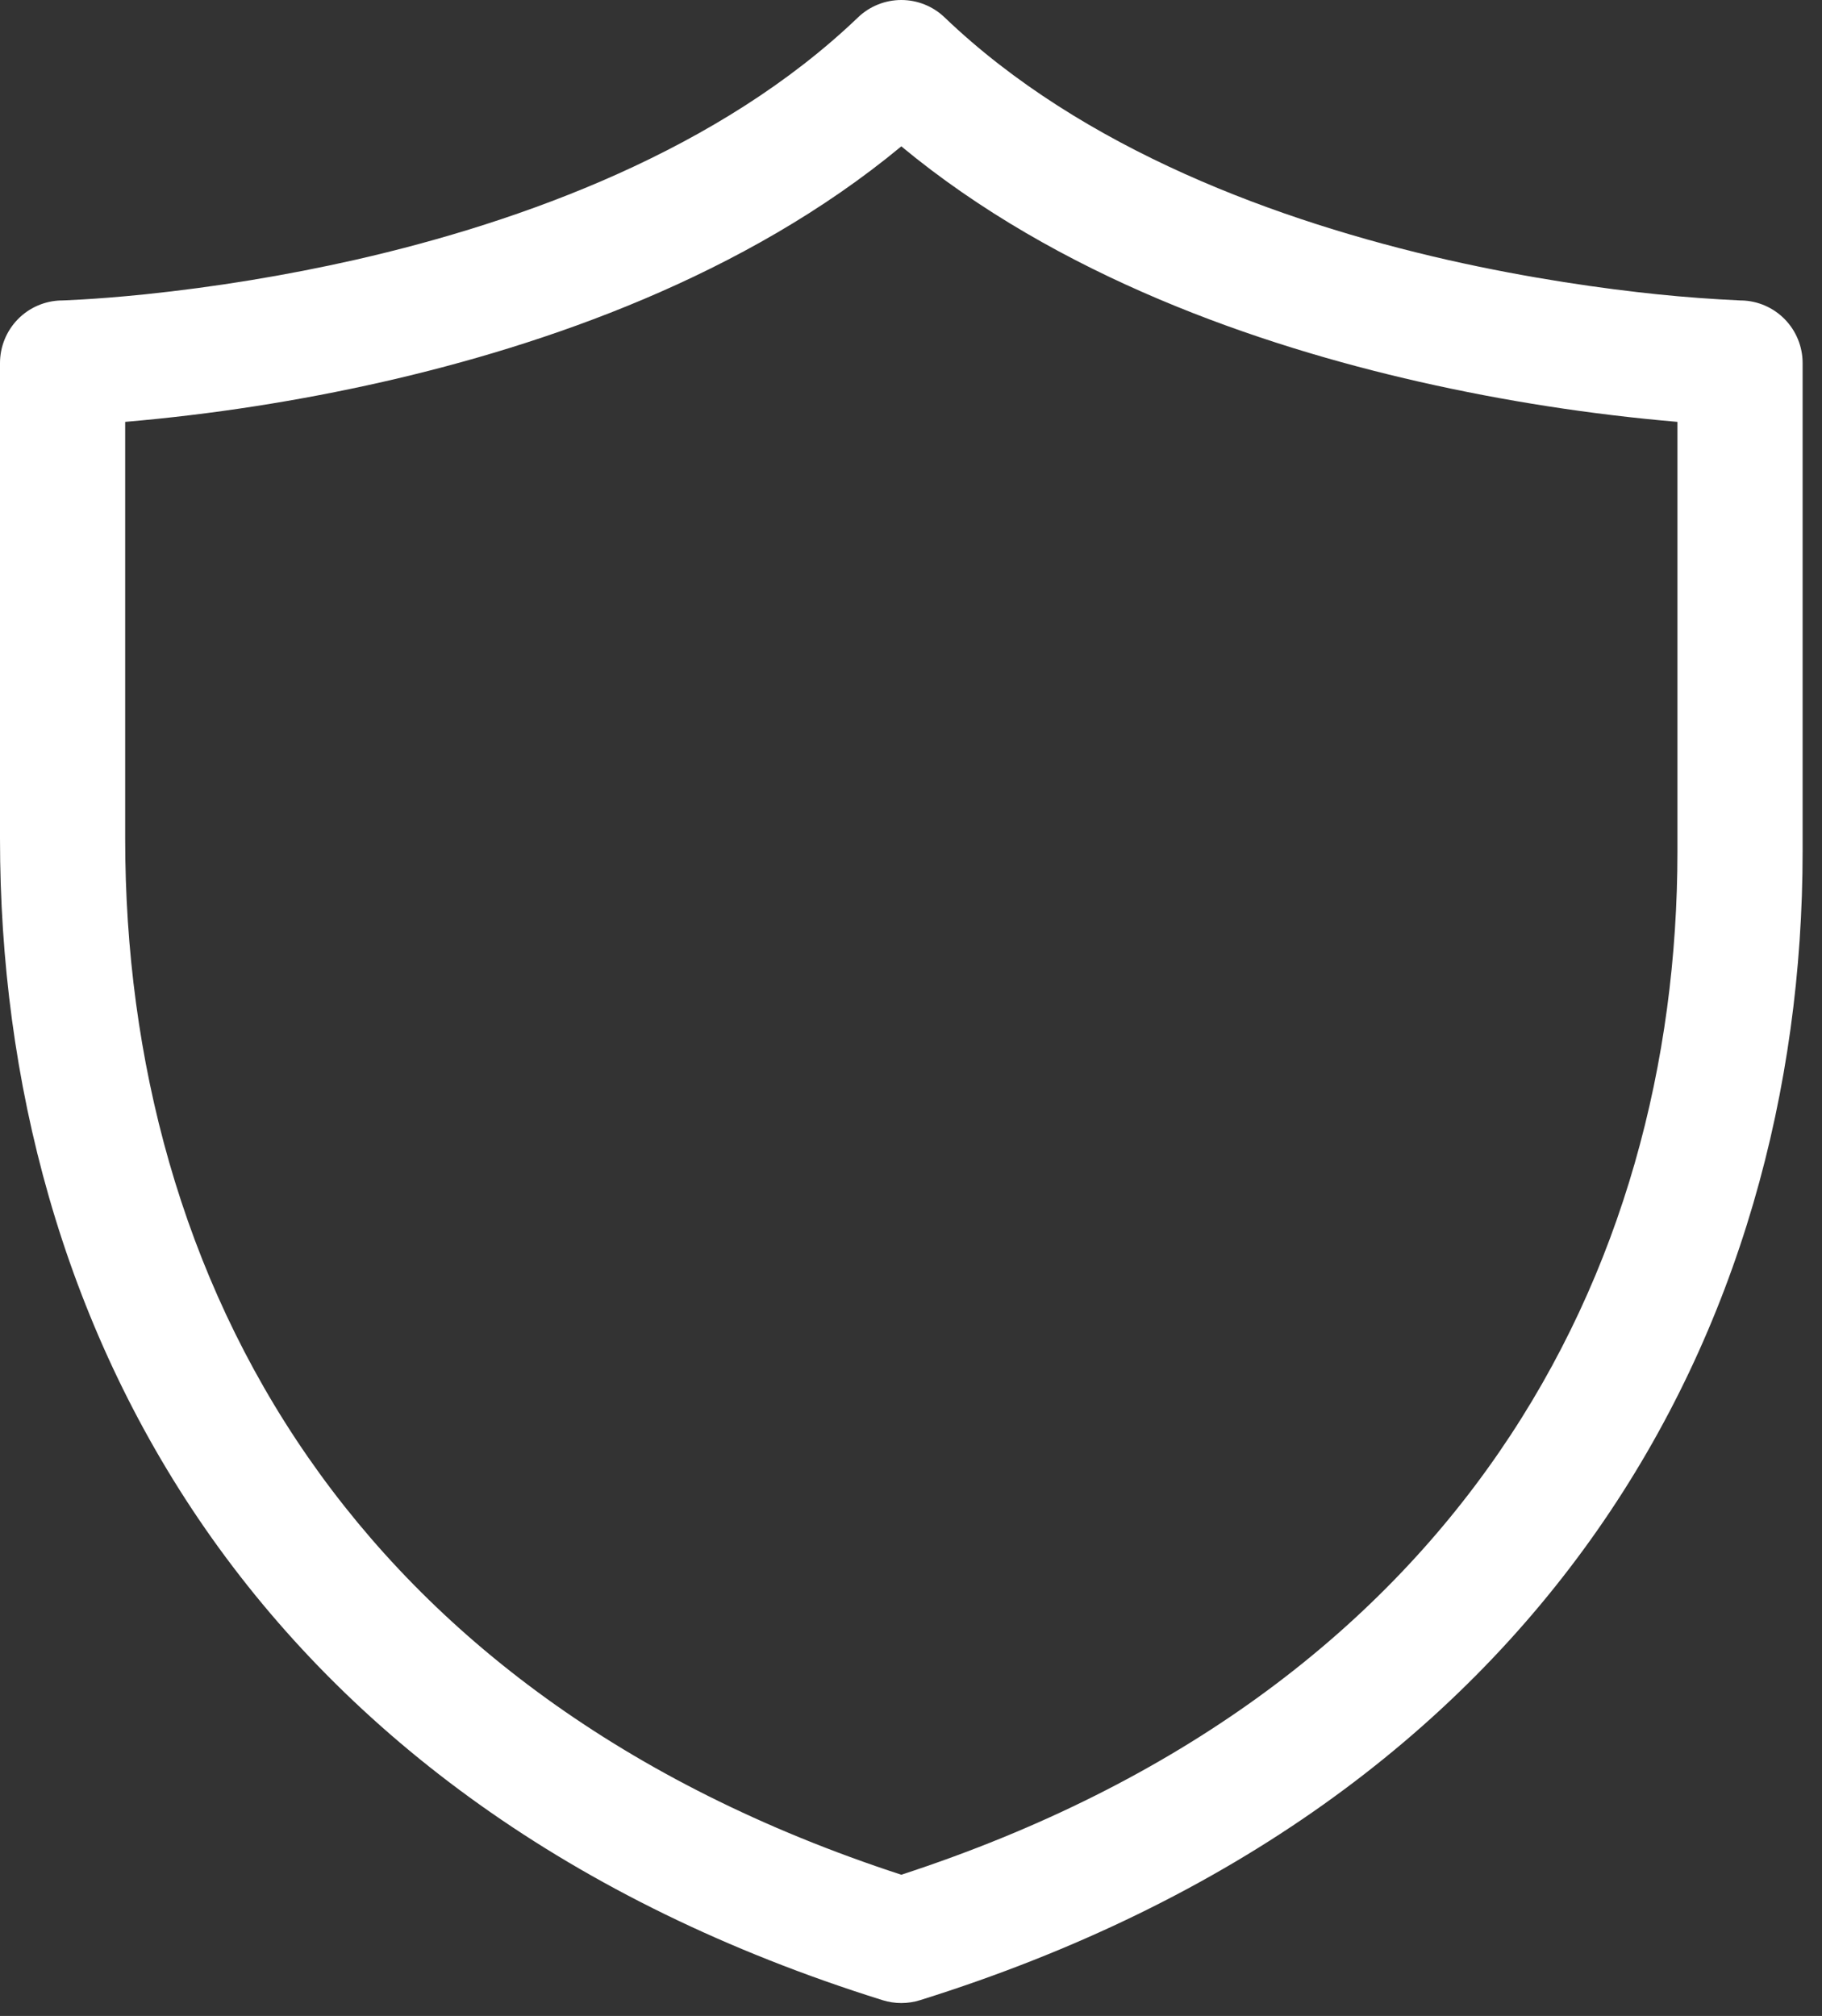 <?xml version="1.0" encoding="UTF-8"?> <svg xmlns="http://www.w3.org/2000/svg" width="47" height="52" viewBox="0 0 47 52" fill="none"><rect x="0" y="0" width="47" height="52" fill="#333333" stroke="none"/><path d="M22.133 0.449C22.433 0.161 22.834 0 23.25 0C23.666 0 24.067 0.161 24.367 0.449C27.93 3.863 33.001 5.715 37.332 6.701C39.475 7.186 41.386 7.45 42.759 7.592C43.47 7.665 44.182 7.717 44.896 7.75H44.923C45.345 7.759 45.746 7.934 46.04 8.235C46.335 8.537 46.5 8.942 46.5 9.364V21.958C46.5 34.225 39.964 46.52 23.732 51.593C23.418 51.691 23.082 51.691 22.768 51.593C14.711 49.074 8.989 44.757 5.292 39.428C1.607 34.11 6.70702e-08 27.883 6.70702e-08 21.635V9.364C-0 8.943 0.165 8.538 0.459 8.236C0.754 7.934 1.154 7.76 1.576 7.75H1.604L1.708 7.746C1.802 7.742 1.944 7.735 2.131 7.724C2.506 7.702 3.055 7.662 3.741 7.592C5.566 7.402 7.378 7.105 9.168 6.701C13.498 5.715 18.569 3.863 22.133 0.449ZM3.229 10.882V21.635C3.229 27.335 4.691 32.894 7.946 37.587C11.123 42.166 16.068 46.014 23.25 48.357C37.66 43.655 43.271 32.821 43.271 21.958V10.882C41.032 10.69 38.808 10.345 36.616 9.848C32.458 8.904 27.303 7.133 23.25 3.775C19.197 7.133 14.04 8.903 9.884 9.848C7.692 10.345 5.468 10.69 3.229 10.882Z" fill="white"></path></svg> 